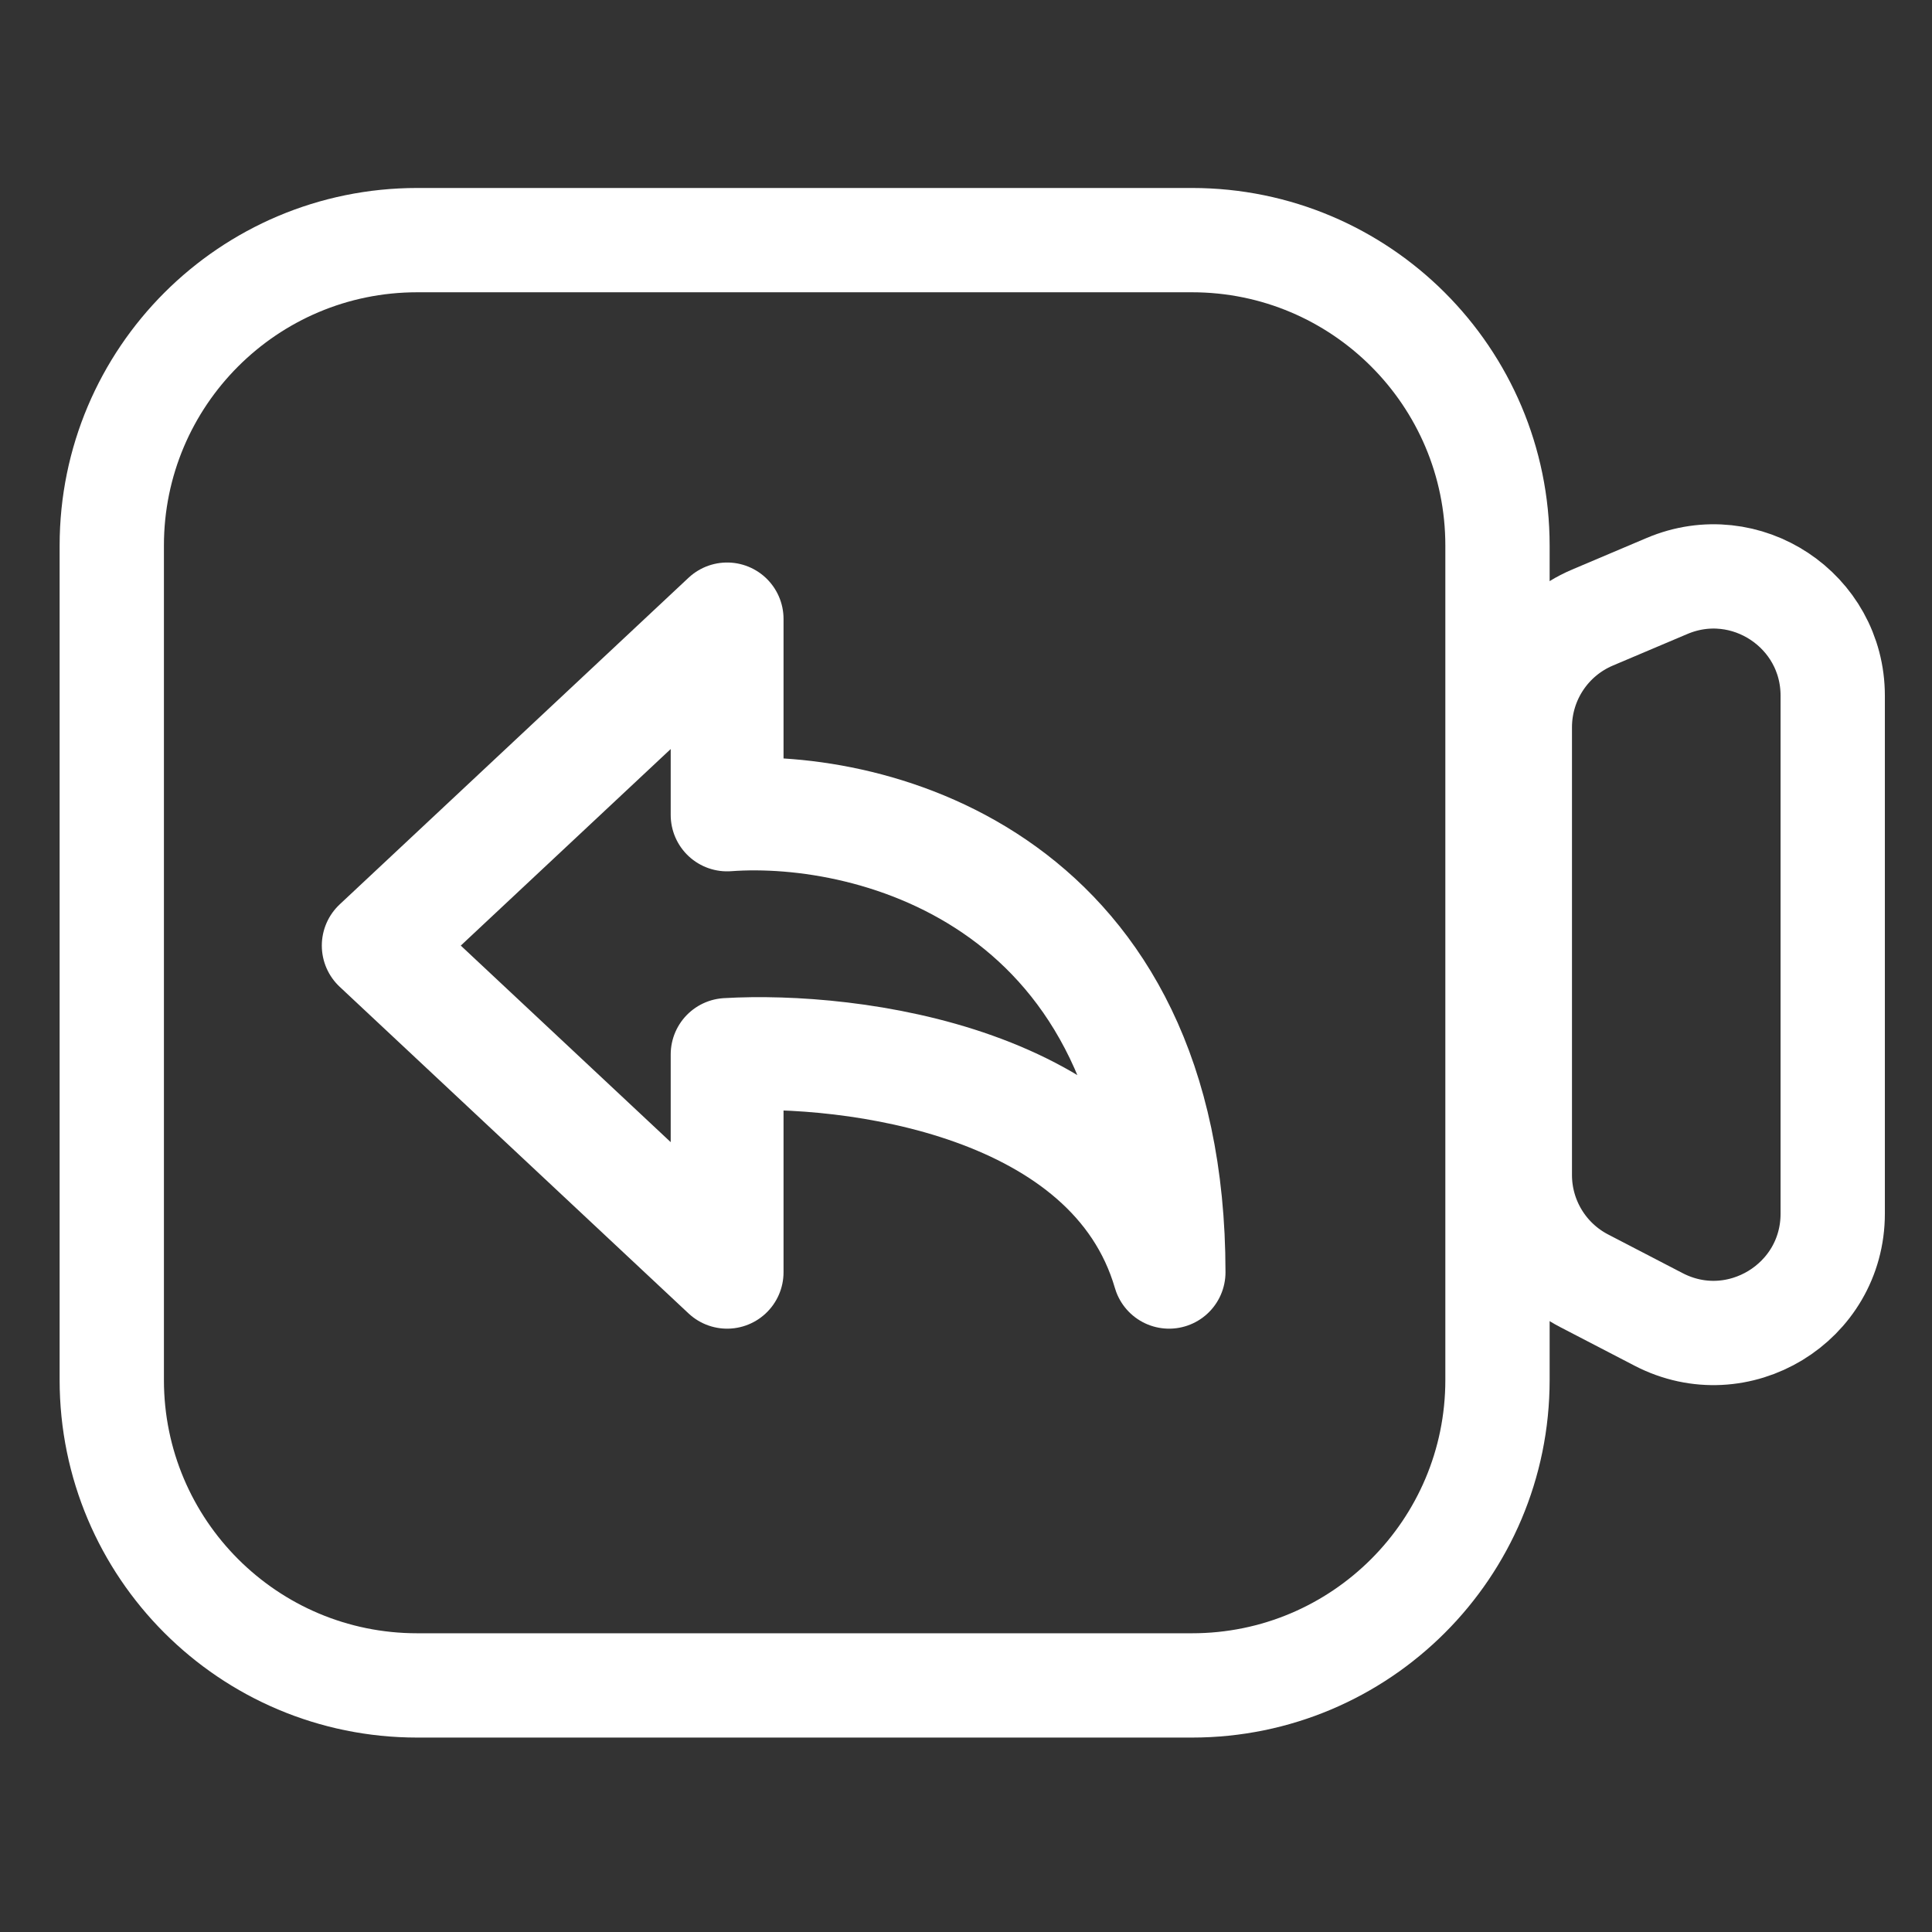 <svg width="62" height="62" viewBox="0 0 62 62" fill="none" xmlns="http://www.w3.org/2000/svg">
<rect x="0" y="0" width="62" height="62" fill="#333333" stroke="none"/>
<path d="M3.587 44.285L3.587 17.508C3.587 12.094 7.975 7.706 13.389 7.706L38.253 7.706C43.667 7.706 48.056 12.094 48.056 17.508L48.056 44.285C48.056 49.699 43.666 54.087 38.253 54.087L13.389 54.087C7.975 54.087 3.587 49.699 3.587 44.285Z" stroke="white" stroke-width="3.347" stroke-linejoin="round"/>
<path d="M51.105 19.818L53.496 18.805C56.019 17.736 58.814 19.587 58.814 22.327L58.814 38.946C58.814 41.815 55.773 43.663 53.227 42.342L50.836 41.101C49.568 40.443 48.773 39.134 48.773 37.706L48.773 23.34C48.773 21.804 49.691 20.417 51.105 19.818Z" stroke="white" stroke-width="3.347" stroke-linecap="round" stroke-linejoin="round"/>
<path d="M12.138 30.345L23.334 19.862V26.152C28.059 25.802 37.511 28.248 37.517 40.828C35.725 34.678 27.316 33.606 23.334 33.839V40.828L12.138 30.345Z" stroke="white" stroke-width="3.621" stroke-linejoin="round"/>
</svg>
